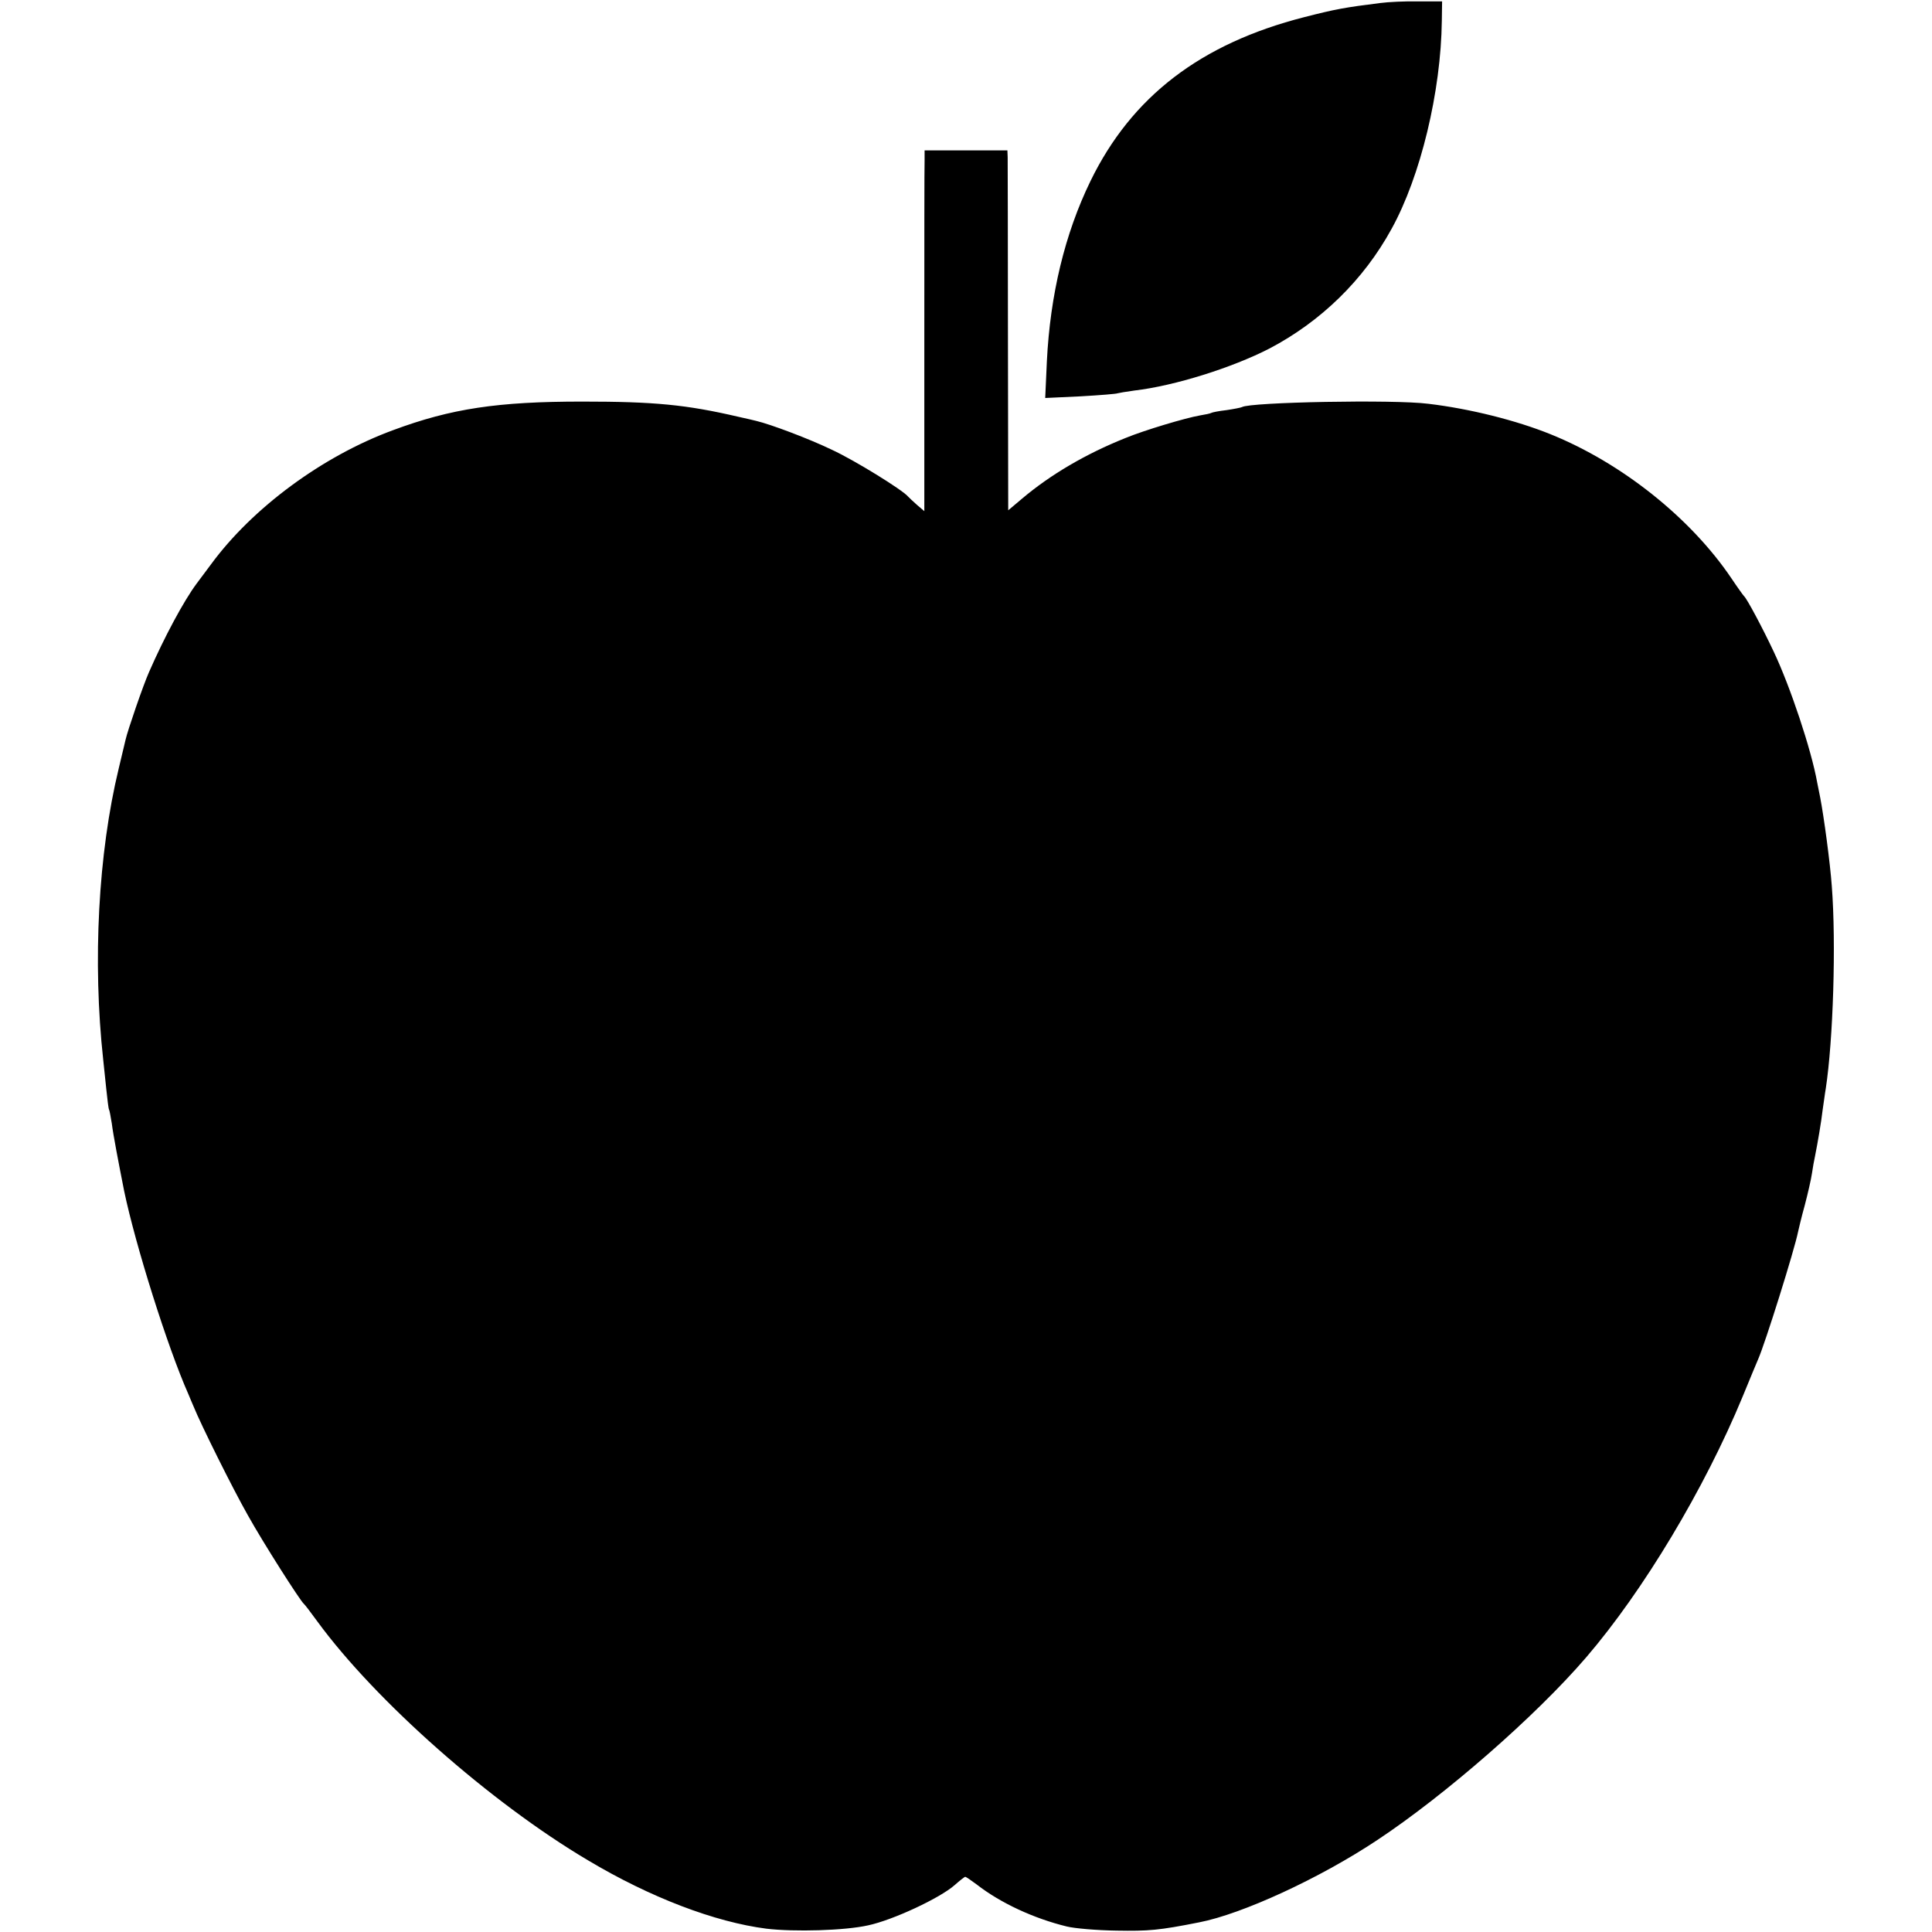 <?xml version="1.0" standalone="no"?>
<!DOCTYPE svg PUBLIC "-//W3C//DTD SVG 20010904//EN"
 "http://www.w3.org/TR/2001/REC-SVG-20010904/DTD/svg10.dtd">
<svg version="1.0" xmlns="http://www.w3.org/2000/svg"
 width="700pt" height="700pt" viewBox="0 0 700 700"
 preserveAspectRatio="xMidYMid meet">
<g transform="translate(0,700) scale(0.1,-0.1)"
fill="#000000" stroke="none">
<path d="M5000 6989 c-127 -16 -161 -22 -274 -51 -376 -96 -626 -288 -775
-594 -93 -191 -146 -412 -158 -653 l-6 -133 128 6 c71 4 131 9 134 11 3 1 31
6 61 10 146 17 355 83 489 152 187 98 342 249 443 434 105 190 179 497 182
754 l1 70 -85 0 c-47 1 -110 -2 -140 -6z"/>
<path d="M3350 6420 c-1 -19 -1 -313 -1 -654 l0 -618 -27 23 c-15 13 -29 27
-32 30 -20 24 -193 131 -275 169 -85 41 -224 93 -275 105 -8 2 -37 9 -65 15
-189 44 -305 55 -565 55 -306 0 -475 -25 -687 -104 -255 -94 -508 -281 -658
-485 -25 -33 -48 -65 -53 -71 -46 -62 -116 -192 -172 -320 -21 -47 -78 -213
-85 -245 -2 -8 -13 -55 -25 -105 -74 -306 -95 -699 -56 -1055 2 -19 7 -66 11
-105 4 -38 8 -72 10 -75 2 -3 6 -26 10 -50 5 -41 25 -145 45 -246 41 -196 157
-565 232 -734 6 -14 14 -34 19 -45 28 -69 142 -298 197 -395 58 -104 188 -307
202 -320 4 -3 26 -32 50 -65 210 -287 627 -656 980 -865 226 -135 460 -224
647 -248 101 -12 283 -7 368 12 90 19 261 99 314 146 18 16 36 30 38 30 3 0
22 -13 42 -28 86 -67 207 -123 326 -152 28 -7 109 -14 180 -15 117 -2 154 1
300 30 155 30 436 159 645 298 246 163 574 449 757 662 207 241 429 611 567
945 26 63 51 124 56 135 25 56 132 397 145 463 2 9 12 52 24 95 11 42 23 94
26 115 3 21 8 49 11 62 10 50 23 126 28 170 4 25 8 59 11 75 27 176 38 528 22
734 -6 85 -29 254 -42 321 -3 14 -8 39 -11 55 -21 118 -98 349 -158 475 -39
83 -97 192 -107 200 -3 3 -24 32 -46 65 -148 219 -398 418 -656 522 -124 50
-291 92 -442 110 -124 16 -646 6 -675 -12 -4 -2 -29 -7 -56 -11 -27 -3 -52 -8
-55 -10 -3 -2 -21 -6 -40 -9 -53 -9 -203 -54 -271 -82 -145 -58 -272 -133
-374 -219 l-51 -43 -1 627 c0 345 -1 638 -1 652 l-1 25 -150 0 -150 0 0 -35z"/>
</g>
</svg>

